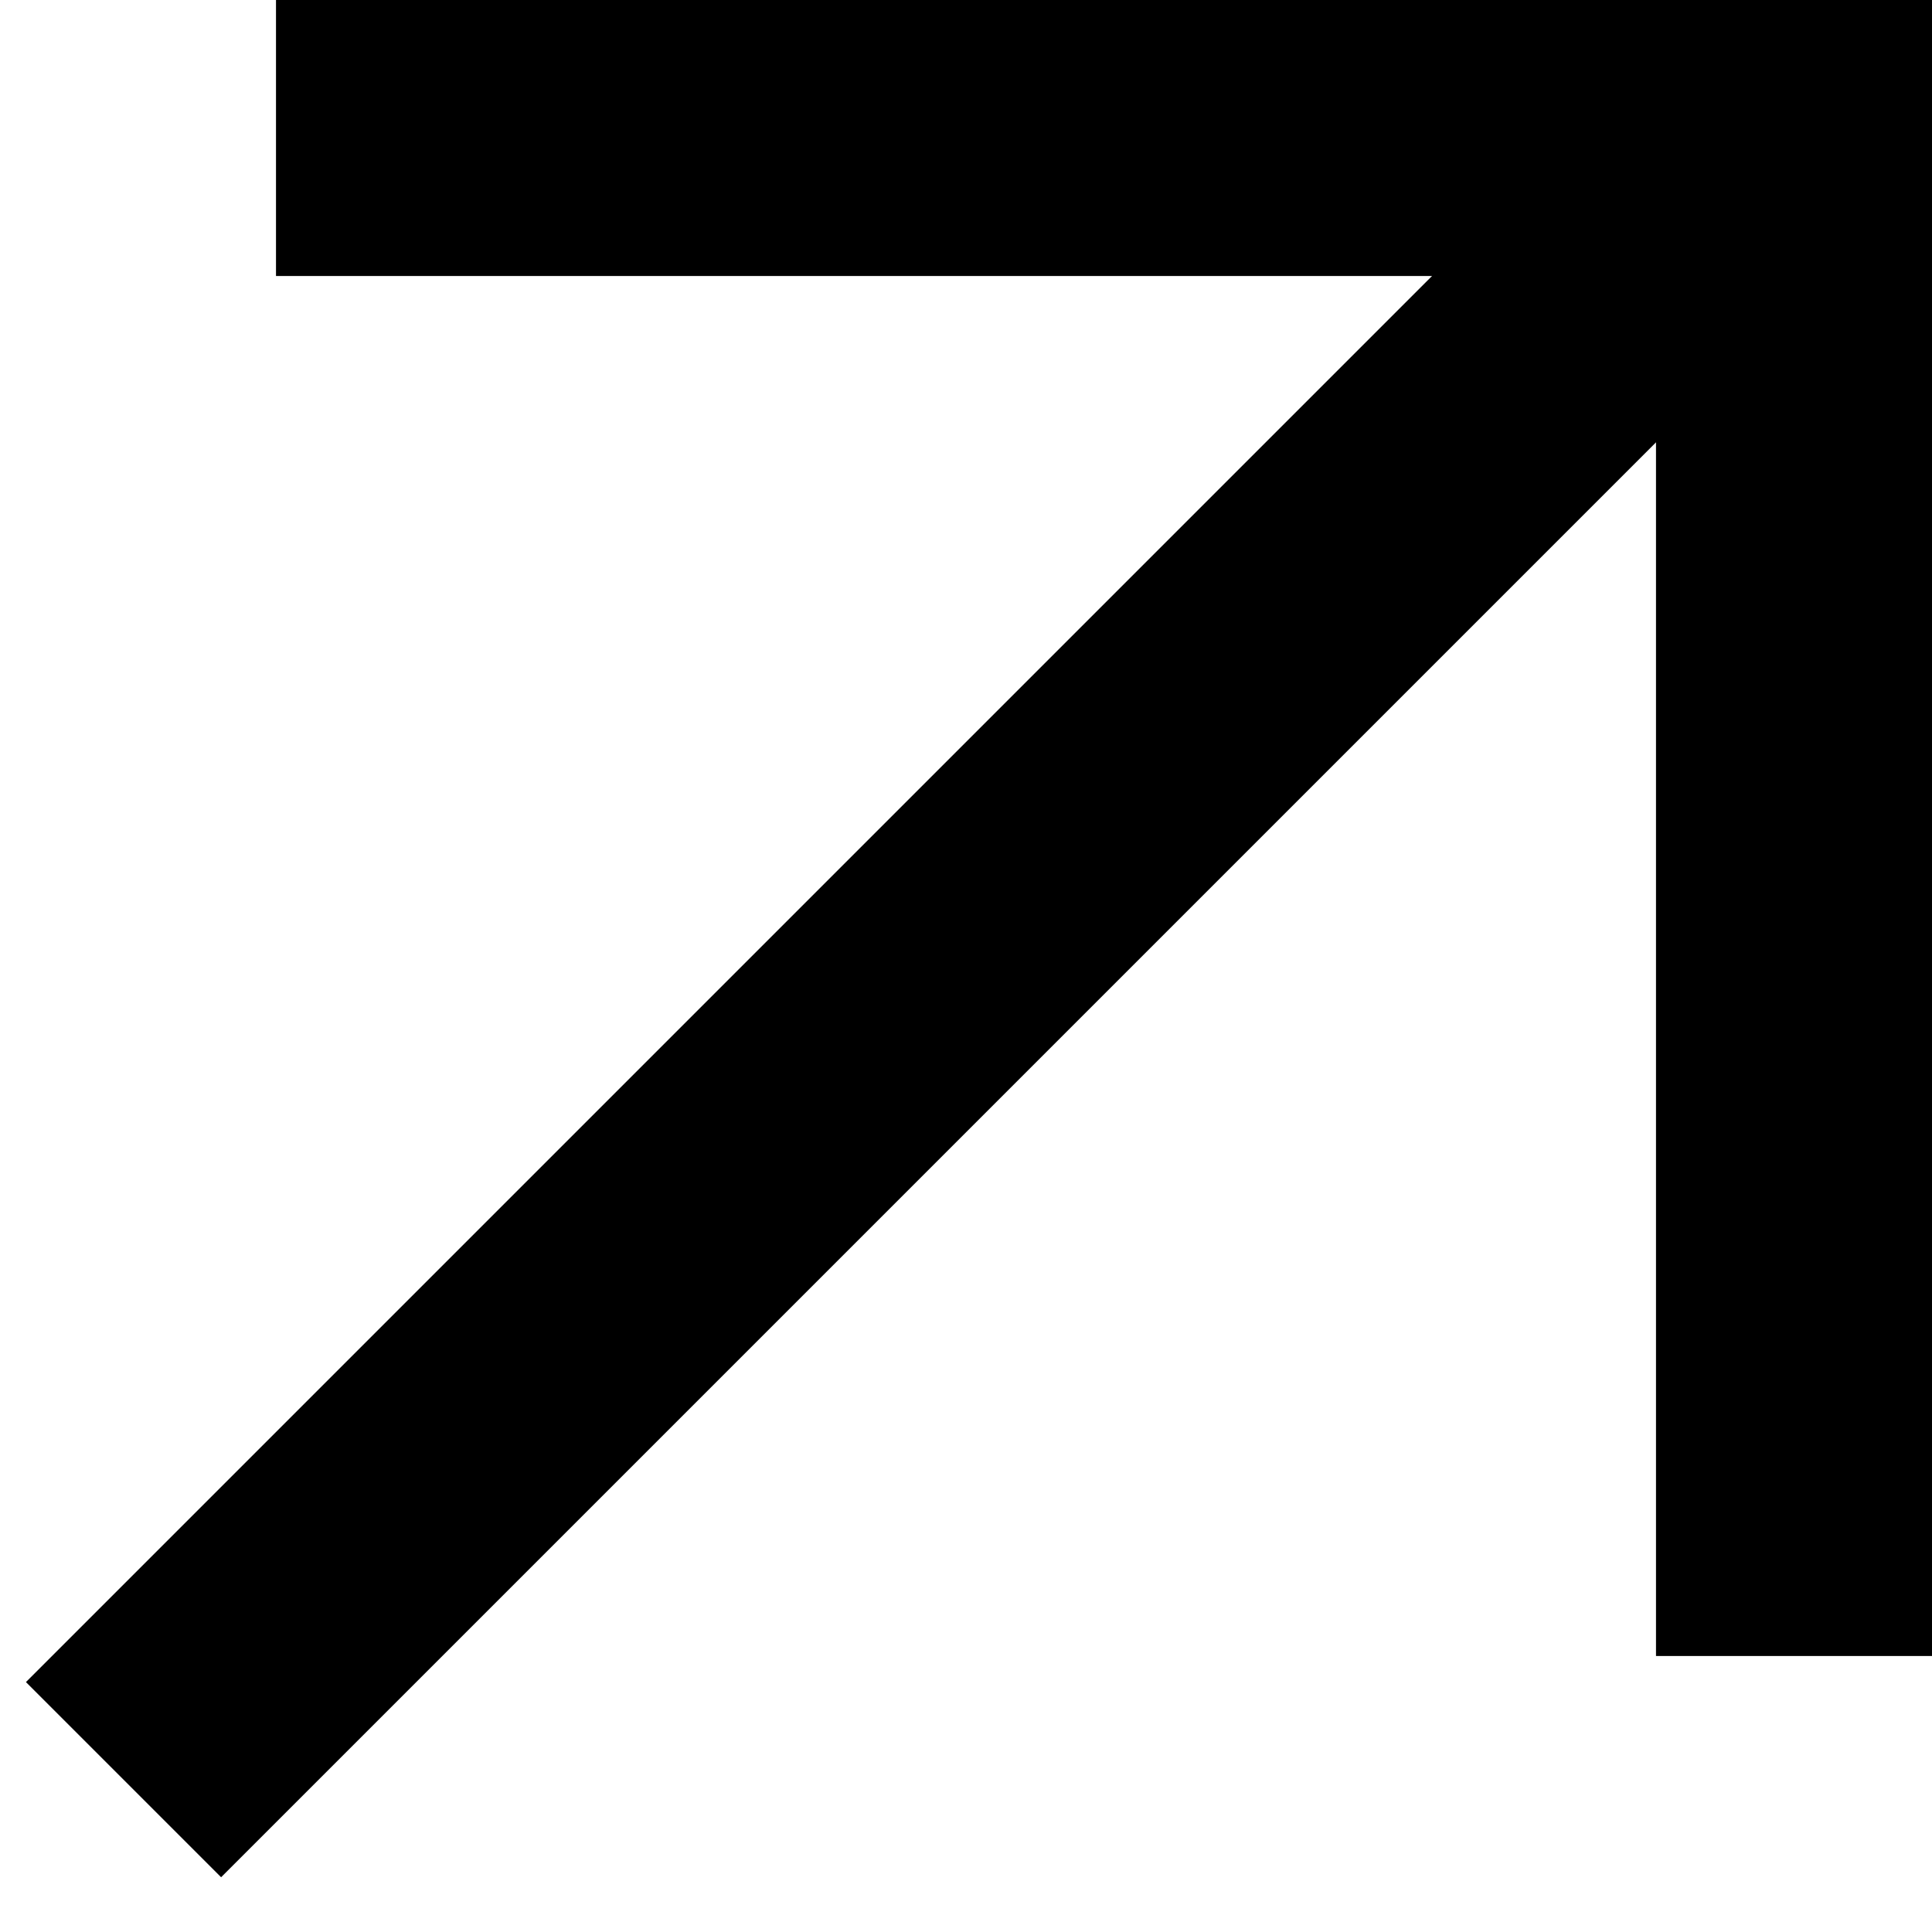 <svg xmlns="http://www.w3.org/2000/svg" xmlns:xlink="http://www.w3.org/1999/xlink" width="14" height="14" viewBox="0 0 14 14">
  <defs>
    <clipPath id="clip-path">
      <rect id="長方形_657" data-name="長方形 657" width="14" height="14" transform="translate(192 18)" stroke="#707070" stroke-width="1"/>
    </clipPath>
  </defs>
  <g id="arrow" transform="translate(-192 -18)" clip-path="url(#clip-path)">
    <g id="グループ_4547" data-name="グループ 4547" transform="translate(3)">
      <rect id="長方形_654" data-name="長方形 654" width="12" height="2" transform="translate(191 18)"/>
      <rect id="長方形_655" data-name="長方形 655" width="12" height="2" transform="translate(201 30) rotate(-90)"/>
      <rect id="長方形_656" data-name="長方形 656" width="17.239" height="2" transform="translate(189.188 30.189) rotate(-45)"/>
    </g>
  </g>
</svg>

